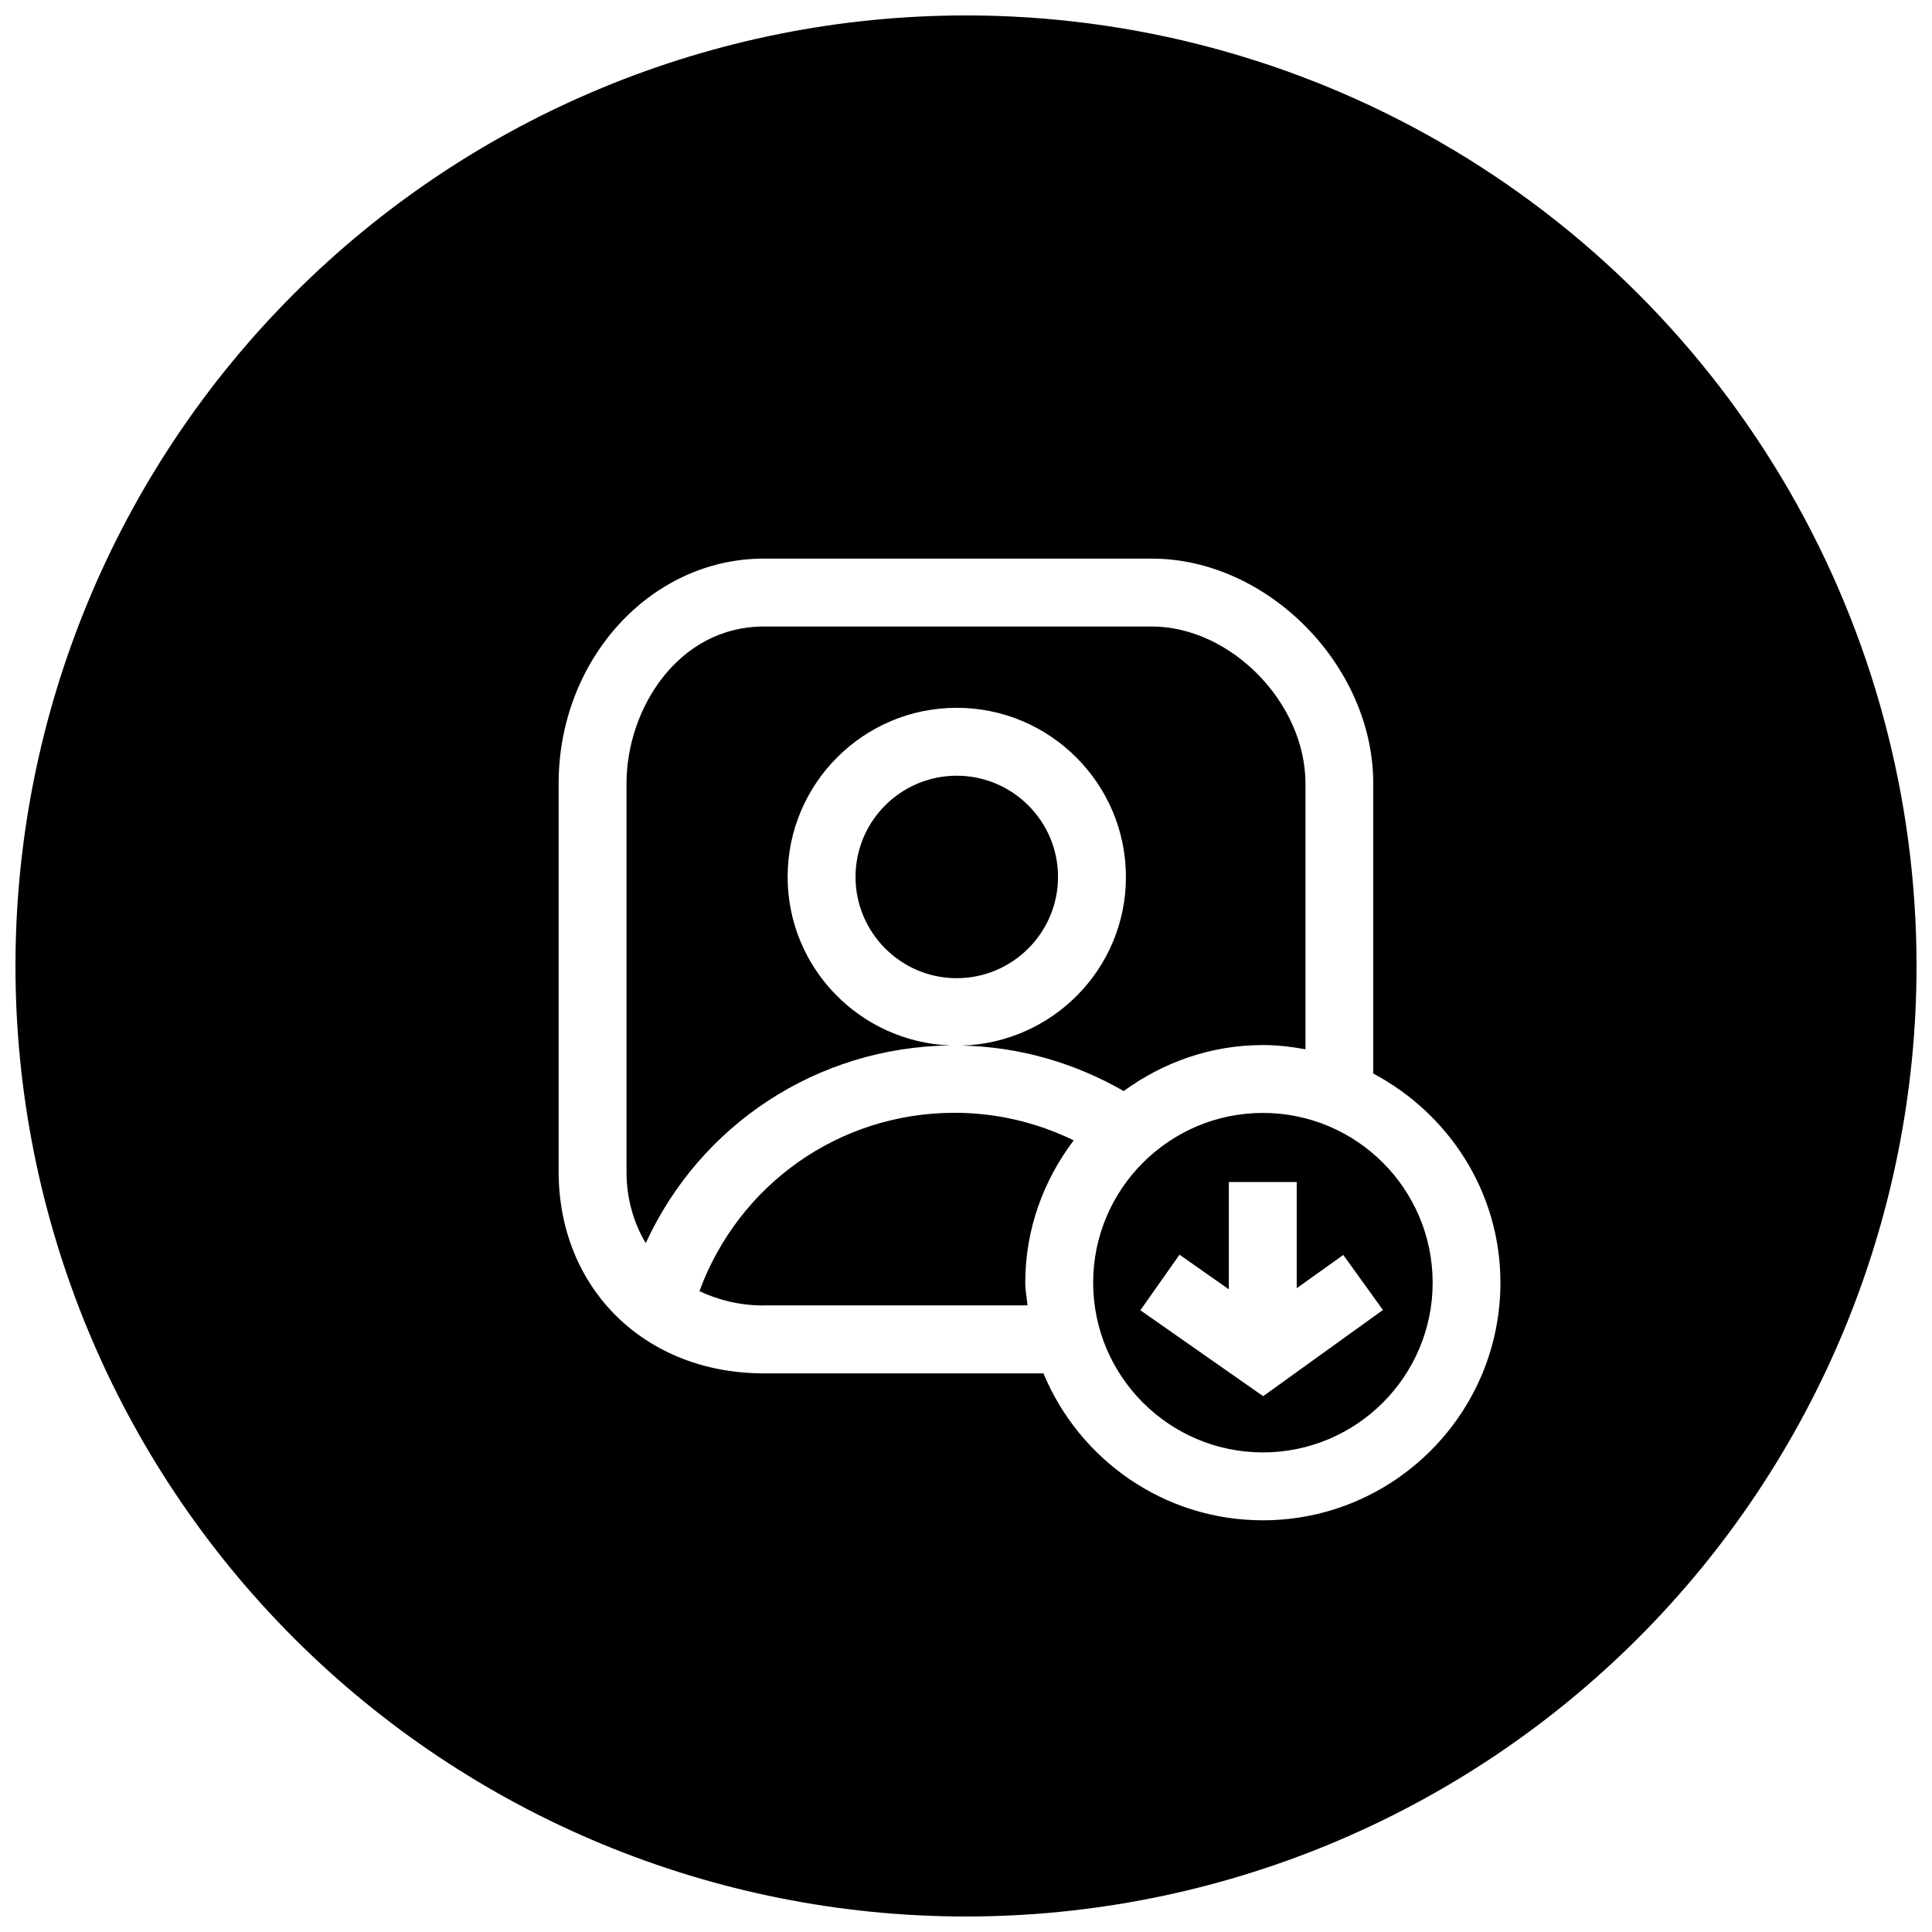 <?xml version="1.0" encoding="UTF-8"?>
<!-- Uploaded to: ICON Repo, www.svgrepo.com, Generator: ICON Repo Mixer Tools -->
<svg width="800px" height="800px" version="1.1" viewBox="144 144 512 512" xmlns="http://www.w3.org/2000/svg">
 <defs>
  <clipPath id="a">
   <path d="m148.09 148.09h503.81v503.81h-503.81z"/>
  </clipPath>
 </defs>
 <g clip-path="url(#a)">
  <path d="m400 148.09c-66.812 0-130.88 26.539-178.12 73.781s-73.781 111.31-73.781 178.12c0 66.809 26.539 130.88 73.781 178.12 47.242 47.242 111.31 73.781 178.12 73.781 66.809 0 130.88-26.539 178.12-73.781 47.242-47.242 73.781-111.31 73.781-178.12 0-44.219-11.637-87.66-33.746-125.95-22.109-38.297-53.91-70.094-92.207-92.203-38.293-22.109-81.73-33.75-125.95-33.75zm-53.594 143.95h102.83c30.73 0 58.707 28.402 58.688 59.602v76.859c19.938 10.578 33.703 31.328 33.703 55.418 0 34.73-28.25 62.977-62.977 62.977-26.199 0-48.66-16.121-58.125-38.938h-74.117c-31.508 0-54.367-22.484-54.367-53.488v-102.83c0-32.871 24.371-59.602 54.367-59.602zm0 17.992c-22.473 0-36.375 21.586-36.375 41.609v102.83c0 7.215 1.895 13.598 5.098 18.98 14.32-31.219 45.242-51.949 80.688-52.398-23.895-0.938-43.086-20.539-43.086-44.668 0-24.723 20.086-44.809 44.809-44.809 24.723 0 44.844 20.121 44.844 44.844 0 24.254-19.414 43.945-43.508 44.668 15.203 0.32 29.828 4.531 42.91 12.051 10.398-7.574 23.078-12.191 36.898-12.191 3.867 0 7.609 0.457 11.281 1.121v-70.426c0-21.395-19.805-41.609-40.73-41.609zm51.133 39.539c-14.789 0-26.816 12.023-26.816 26.812 0 14.789 12.027 26.848 26.816 26.848 14.789 0 26.848-12.059 26.848-26.848 0-14.789-12.059-26.812-26.848-26.812zm-0.562 89.332c-30.715 0-57.27 19.105-67.617 47.266 5.004 2.359 10.695 3.797 17.047 3.797v-0.035h69.898c-0.199-2.016-0.598-3.977-0.598-6.047 0-14.176 4.875-27.129 12.828-37.672-9.77-4.769-20.512-7.309-31.559-7.309zm81.707 0.035c-24.812 0-44.984 20.188-44.984 44.98 0 24.797 20.172 44.984 44.984 44.984s44.984-20.188 44.984-44.984c0-24.812-20.172-44.98-44.984-44.98zm-9.031 18.309h17.992v28.148l12.336-8.82 10.508 14.586-31.734 22.844-32.543-22.773 10.367-14.727 13.074 9.172z"/>
 </g>
</svg>